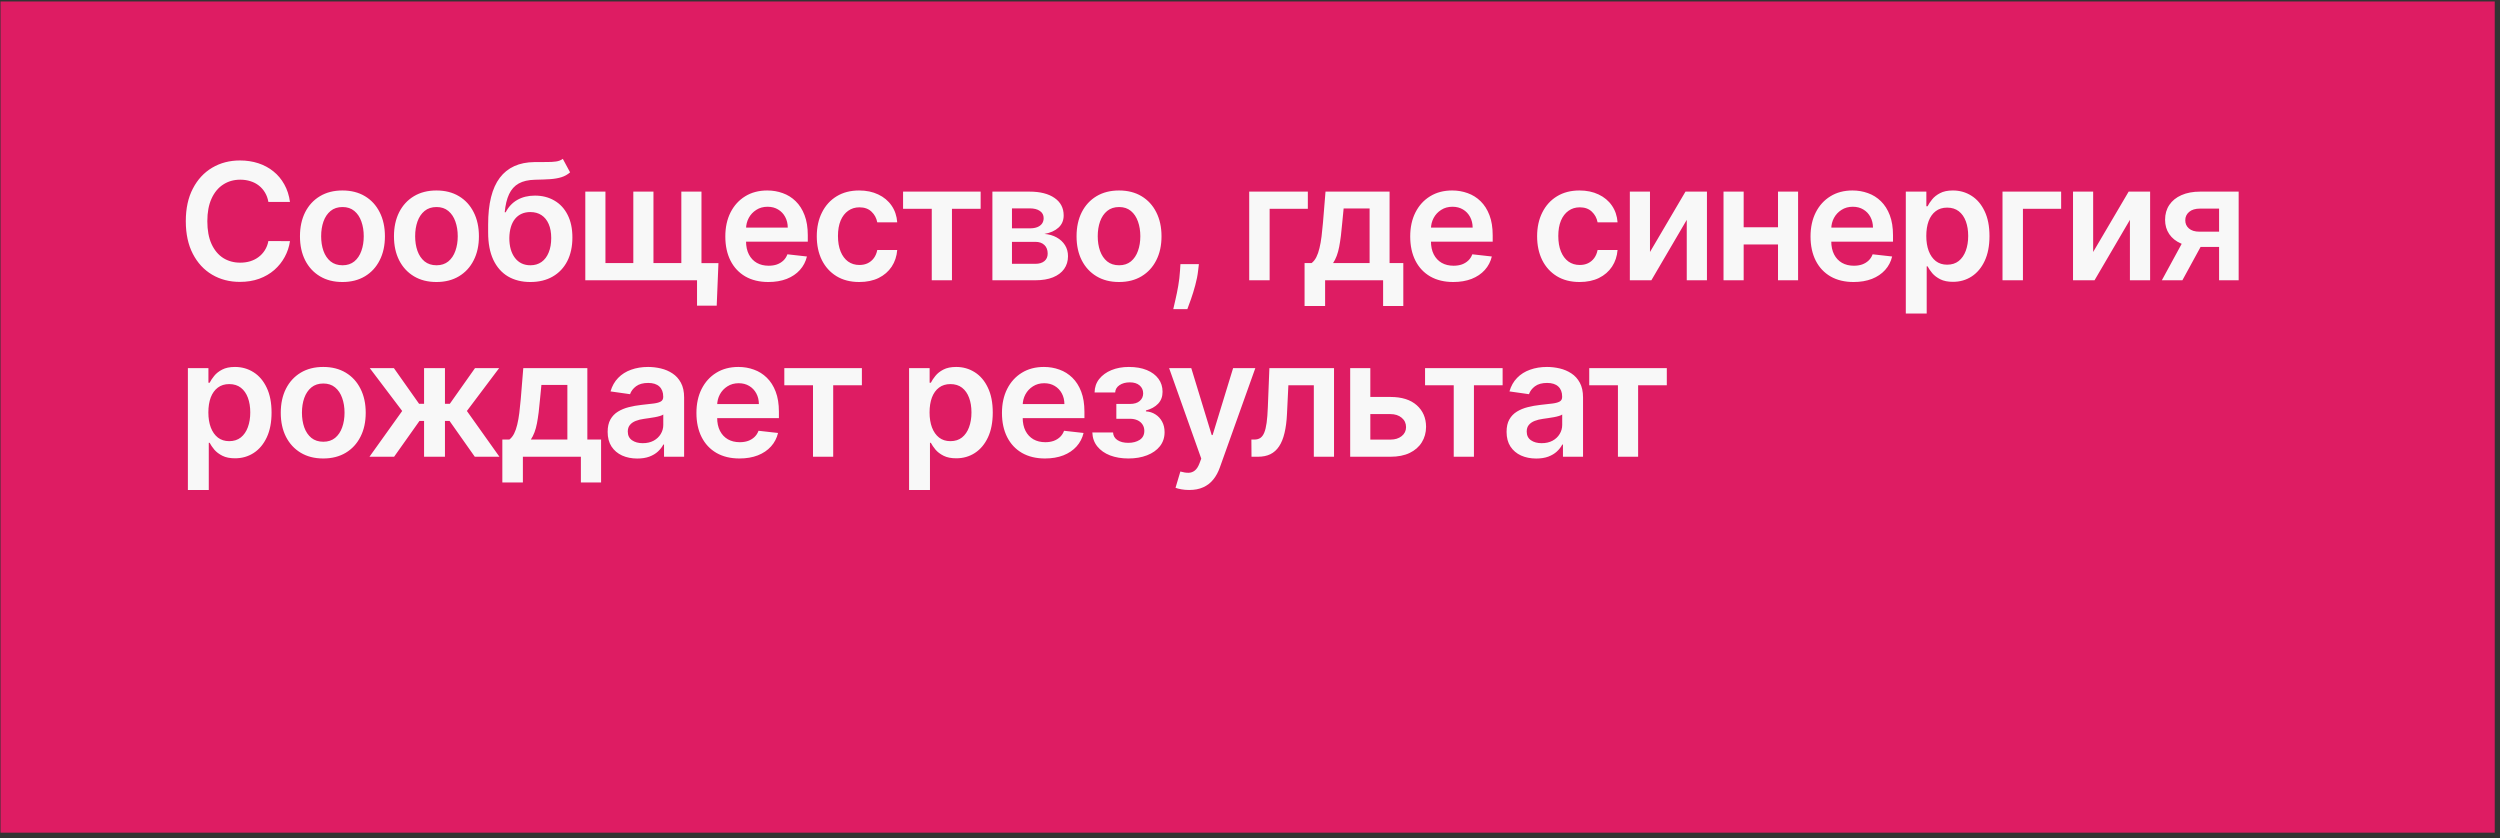 <?xml version="1.0" encoding="UTF-8"?> <svg xmlns="http://www.w3.org/2000/svg" width="340" height="114" viewBox="0 0 340 114" fill="none"><rect x="0" y="0" width="340" height="114" fill="#333333" stroke="none"/><rect x="0.068" y="0.201" width="339.216" height="113.042" fill="#DE1C63"></rect><path d="M39.436 27.466H36.501C36.417 26.985 36.263 26.559 36.038 26.187C35.813 25.81 35.533 25.491 35.198 25.23C34.863 24.968 34.481 24.772 34.052 24.641C33.628 24.505 33.17 24.437 32.678 24.437C31.805 24.437 31.03 24.657 30.355 25.096C29.68 25.53 29.152 26.169 28.77 27.011C28.388 27.848 28.197 28.871 28.197 30.08C28.197 31.31 28.388 32.346 28.77 33.188C29.157 34.025 29.685 34.658 30.355 35.088C31.03 35.511 31.802 35.723 32.67 35.723C33.152 35.723 33.602 35.66 34.02 35.535C34.444 35.404 34.824 35.213 35.158 34.962C35.499 34.711 35.784 34.402 36.014 34.036C36.249 33.67 36.412 33.251 36.501 32.78L39.436 32.796C39.326 33.56 39.088 34.276 38.722 34.946C38.361 35.616 37.887 36.207 37.301 36.72C36.715 37.228 36.03 37.625 35.245 37.913C34.46 38.196 33.589 38.337 32.631 38.337C31.218 38.337 29.957 38.01 28.848 37.356C27.739 36.702 26.865 35.757 26.227 34.523C25.588 33.288 25.269 31.807 25.269 30.08C25.269 28.348 25.591 26.867 26.235 25.638C26.878 24.403 27.755 23.458 28.864 22.804C29.973 22.15 31.229 21.823 32.631 21.823C33.526 21.823 34.358 21.949 35.127 22.2C35.896 22.451 36.582 22.82 37.184 23.307C37.785 23.788 38.28 24.379 38.667 25.081C39.059 25.776 39.316 26.572 39.436 27.466ZM46.573 38.353C45.395 38.353 44.375 38.094 43.512 37.576C42.648 37.058 41.979 36.333 41.502 35.401C41.032 34.47 40.796 33.382 40.796 32.136C40.796 30.891 41.032 29.8 41.502 28.863C41.979 27.927 42.648 27.2 43.512 26.682C44.375 26.164 45.395 25.905 46.573 25.905C47.75 25.905 48.77 26.164 49.634 26.682C50.497 27.2 51.164 27.927 51.635 28.863C52.111 29.8 52.349 30.891 52.349 32.136C52.349 33.382 52.111 34.47 51.635 35.401C51.164 36.333 50.497 37.058 49.634 37.576C48.77 38.094 47.75 38.353 46.573 38.353ZM46.588 36.077C47.227 36.077 47.76 35.901 48.19 35.551C48.619 35.195 48.938 34.719 49.147 34.122C49.362 33.526 49.469 32.861 49.469 32.129C49.469 31.391 49.362 30.724 49.147 30.127C48.938 29.525 48.619 29.047 48.19 28.691C47.76 28.335 47.227 28.157 46.588 28.157C45.934 28.157 45.39 28.335 44.956 28.691C44.527 29.047 44.205 29.525 43.99 30.127C43.781 30.724 43.676 31.391 43.676 32.129C43.676 32.861 43.781 33.526 43.99 34.122C44.205 34.719 44.527 35.195 44.956 35.551C45.39 35.901 45.934 36.077 46.588 36.077ZM59.356 38.353C58.179 38.353 57.159 38.094 56.295 37.576C55.432 37.058 54.762 36.333 54.286 35.401C53.815 34.47 53.58 33.382 53.58 32.136C53.58 30.891 53.815 29.8 54.286 28.863C54.762 27.927 55.432 27.2 56.295 26.682C57.159 26.164 58.179 25.905 59.356 25.905C60.534 25.905 61.554 26.164 62.417 26.682C63.281 27.2 63.948 27.927 64.419 28.863C64.895 29.8 65.133 30.891 65.133 32.136C65.133 33.382 64.895 34.47 64.419 35.401C63.948 36.333 63.281 37.058 62.417 37.576C61.554 38.094 60.534 38.353 59.356 38.353ZM59.372 36.077C60.011 36.077 60.544 35.901 60.973 35.551C61.402 35.195 61.721 34.719 61.931 34.122C62.145 33.526 62.253 32.861 62.253 32.129C62.253 31.391 62.145 30.724 61.931 30.127C61.721 29.525 61.402 29.047 60.973 28.691C60.544 28.335 60.011 28.157 59.372 28.157C58.718 28.157 58.174 28.335 57.74 28.691C57.31 29.047 56.989 29.525 56.774 30.127C56.565 30.724 56.46 31.391 56.46 32.129C56.46 32.861 56.565 33.526 56.774 34.122C56.989 34.719 57.31 35.195 57.74 35.551C58.174 35.901 58.718 36.077 59.372 36.077ZM76.543 21.604L77.532 23.44C77.182 23.744 76.789 23.963 76.355 24.099C75.921 24.235 75.41 24.324 74.825 24.366C74.244 24.403 73.553 24.429 72.752 24.445C71.852 24.466 71.117 24.636 70.547 24.955C69.977 25.274 69.54 25.758 69.236 26.407C68.933 27.05 68.734 27.872 68.64 28.871H68.773C69.15 28.134 69.678 27.571 70.359 27.184C71.039 26.797 71.837 26.603 72.752 26.603C73.752 26.603 74.633 26.828 75.397 27.278C76.167 27.723 76.766 28.369 77.195 29.217C77.629 30.064 77.846 31.09 77.846 32.293C77.846 33.533 77.613 34.609 77.148 35.519C76.682 36.425 76.02 37.123 75.162 37.615C74.309 38.107 73.297 38.353 72.124 38.353C70.958 38.353 69.943 38.099 69.079 37.591C68.221 37.078 67.557 36.322 67.086 35.323C66.62 34.318 66.387 33.081 66.387 31.611V30.527C66.387 27.692 66.916 25.575 67.972 24.178C69.029 22.781 70.597 22.069 72.674 22.043C73.291 22.032 73.843 22.03 74.33 22.035C74.822 22.04 75.251 22.017 75.617 21.965C75.984 21.912 76.292 21.792 76.543 21.604ZM72.14 36.077C72.721 36.077 73.223 35.927 73.647 35.629C74.071 35.326 74.395 34.897 74.62 34.342C74.851 33.787 74.966 33.131 74.966 32.372C74.966 31.624 74.851 30.988 74.62 30.465C74.39 29.936 74.063 29.533 73.639 29.256C73.216 28.979 72.711 28.84 72.124 28.84C71.685 28.84 71.29 28.919 70.939 29.076C70.589 29.232 70.29 29.463 70.045 29.766C69.799 30.07 69.61 30.439 69.48 30.873C69.349 31.307 69.278 31.807 69.268 32.372C69.268 33.507 69.524 34.41 70.037 35.08C70.549 35.744 71.251 36.077 72.14 36.077ZM97.708 35.786L97.472 41.571H94.796V38.117H93.375V35.786H97.708ZM79.601 26.061H82.34V35.778H86.131V26.061H88.87V35.778H92.661V26.061H95.4V38.117H79.601V26.061ZM104.499 38.353C103.29 38.353 102.246 38.102 101.367 37.599C100.493 37.092 99.821 36.375 99.35 35.449C98.879 34.517 98.644 33.421 98.644 32.16C98.644 30.92 98.879 29.831 99.35 28.895C99.826 27.953 100.491 27.221 101.344 26.697C102.197 26.169 103.199 25.905 104.35 25.905C105.093 25.905 105.794 26.025 106.453 26.266C107.118 26.501 107.704 26.867 108.211 27.364C108.724 27.861 109.127 28.495 109.42 29.264C109.713 30.028 109.86 30.938 109.86 31.995V32.866H99.978V30.951H107.136C107.131 30.407 107.013 29.923 106.783 29.499C106.553 29.07 106.231 28.733 105.817 28.487C105.409 28.241 104.933 28.118 104.389 28.118C103.808 28.118 103.298 28.259 102.858 28.542C102.419 28.819 102.076 29.185 101.83 29.641C101.59 30.091 101.467 30.585 101.461 31.124V32.796C101.461 33.497 101.59 34.099 101.846 34.601C102.102 35.098 102.461 35.48 102.921 35.747C103.382 36.008 103.921 36.139 104.538 36.139C104.951 36.139 105.326 36.082 105.66 35.967C105.995 35.846 106.286 35.671 106.532 35.441C106.778 35.211 106.963 34.925 107.089 34.585L109.742 34.883C109.574 35.585 109.255 36.197 108.784 36.72C108.319 37.238 107.722 37.641 106.995 37.929C106.267 38.211 105.435 38.353 104.499 38.353ZM116.859 38.353C115.655 38.353 114.622 38.088 113.759 37.56C112.9 37.031 112.239 36.301 111.773 35.37C111.312 34.434 111.082 33.356 111.082 32.136C111.082 30.912 111.318 29.831 111.789 28.895C112.259 27.953 112.924 27.221 113.782 26.697C114.645 26.169 115.666 25.905 116.843 25.905C117.822 25.905 118.688 26.085 119.441 26.446C120.2 26.802 120.804 27.307 121.254 27.961C121.704 28.61 121.96 29.369 122.023 30.237H119.308C119.198 29.656 118.936 29.172 118.523 28.785C118.115 28.393 117.568 28.196 116.882 28.196C116.302 28.196 115.791 28.353 115.352 28.667C114.912 28.976 114.57 29.421 114.324 30.002C114.083 30.582 113.963 31.278 113.963 32.089C113.963 32.911 114.083 33.617 114.324 34.209C114.564 34.795 114.902 35.247 115.336 35.566C115.776 35.88 116.291 36.037 116.882 36.037C117.301 36.037 117.675 35.959 118.005 35.802C118.34 35.64 118.62 35.407 118.845 35.103C119.07 34.8 119.224 34.431 119.308 33.997H122.023C121.955 34.849 121.704 35.606 121.27 36.265C120.836 36.919 120.244 37.432 119.496 37.803C118.748 38.169 117.869 38.353 116.859 38.353ZM122.818 28.393V26.061H133.367V28.393H129.466V38.117H126.719V28.393H122.818ZM134.966 38.117V26.061H140.029C141.457 26.061 142.585 26.347 143.411 26.917C144.243 27.487 144.659 28.283 144.659 29.303C144.659 29.978 144.424 30.53 143.953 30.959C143.487 31.383 142.851 31.668 142.046 31.815C142.679 31.867 143.233 32.027 143.71 32.293C144.191 32.56 144.568 32.911 144.84 33.345C145.112 33.779 145.248 34.279 145.248 34.844C145.248 35.509 145.073 36.087 144.722 36.579C144.377 37.066 143.872 37.445 143.207 37.717C142.548 37.984 141.747 38.117 140.806 38.117H134.966ZM137.627 35.88H140.806C141.329 35.88 141.74 35.757 142.038 35.511C142.336 35.26 142.485 34.92 142.485 34.491C142.485 33.994 142.336 33.604 142.038 33.322C141.74 33.034 141.329 32.89 140.806 32.89H137.627V35.88ZM137.627 31.053H140.084C140.471 31.053 140.803 30.998 141.08 30.889C141.358 30.773 141.57 30.614 141.716 30.41C141.863 30.2 141.936 29.952 141.936 29.664C141.936 29.251 141.766 28.926 141.426 28.691C141.091 28.455 140.625 28.338 140.029 28.338H137.627V31.053ZM152.188 38.353C151.011 38.353 149.991 38.094 149.127 37.576C148.264 37.058 147.594 36.333 147.118 35.401C146.647 34.47 146.412 33.382 146.412 32.136C146.412 30.891 146.647 29.8 147.118 28.863C147.594 27.927 148.264 27.2 149.127 26.682C149.991 26.164 151.011 25.905 152.188 25.905C153.366 25.905 154.386 26.164 155.249 26.682C156.113 27.2 156.78 27.927 157.251 28.863C157.727 29.8 157.965 30.891 157.965 32.136C157.965 33.382 157.727 34.47 157.251 35.401C156.78 36.333 156.113 37.058 155.249 37.576C154.386 38.094 153.366 38.353 152.188 38.353ZM152.204 36.077C152.842 36.077 153.376 35.901 153.805 35.551C154.234 35.195 154.553 34.719 154.763 34.122C154.977 33.526 155.085 32.861 155.085 32.129C155.085 31.391 154.977 30.724 154.763 30.127C154.553 29.525 154.234 29.047 153.805 28.691C153.376 28.335 152.842 28.157 152.204 28.157C151.55 28.157 151.006 28.335 150.572 28.691C150.142 29.047 149.821 29.525 149.606 30.127C149.397 30.724 149.292 31.391 149.292 32.129C149.292 32.861 149.397 33.526 149.606 34.122C149.821 34.719 150.142 35.195 150.572 35.551C151.006 35.901 151.55 36.077 152.204 36.077ZM163.049 35.919L162.947 36.783C162.874 37.442 162.743 38.112 162.555 38.792C162.372 39.478 162.178 40.108 161.974 40.684C161.77 41.259 161.605 41.712 161.479 42.042H159.564C159.638 41.722 159.737 41.288 159.863 40.739C159.993 40.189 160.119 39.572 160.239 38.886C160.36 38.201 160.441 37.505 160.483 36.799L160.538 35.919H163.049ZM177.866 26.061V28.393H172.67V38.117H169.892V26.061H177.866ZM177.421 41.618V35.778H178.378C178.635 35.579 178.849 35.31 179.022 34.97C179.195 34.624 179.336 34.219 179.446 33.753C179.561 33.282 179.655 32.757 179.728 32.176C179.801 31.59 179.867 30.959 179.924 30.284L180.27 26.061H188.982V35.778H190.85V41.618H188.103V38.117H180.215V41.618H177.421ZM181.298 35.778H186.266V28.353H182.734L182.546 30.284C182.441 31.561 182.303 32.654 182.13 33.565C181.957 34.475 181.68 35.213 181.298 35.778ZM197.645 38.353C196.436 38.353 195.392 38.102 194.513 37.599C193.64 37.092 192.967 36.375 192.496 35.449C192.025 34.517 191.79 33.421 191.79 32.16C191.79 30.92 192.025 29.831 192.496 28.895C192.972 27.953 193.637 27.221 194.49 26.697C195.343 26.169 196.345 25.905 197.496 25.905C198.239 25.905 198.94 26.025 199.599 26.266C200.264 26.501 200.85 26.867 201.357 27.364C201.87 27.861 202.273 28.495 202.566 29.264C202.859 30.028 203.006 30.938 203.006 31.995V32.866H193.124V30.951H200.282C200.277 30.407 200.159 29.923 199.929 29.499C199.699 29.07 199.377 28.733 198.964 28.487C198.556 28.241 198.079 28.118 197.535 28.118C196.954 28.118 196.444 28.259 196.005 28.542C195.565 28.819 195.222 29.185 194.976 29.641C194.736 30.091 194.613 30.585 194.608 31.124V32.796C194.608 33.497 194.736 34.099 194.992 34.601C195.249 35.098 195.607 35.48 196.067 35.747C196.528 36.008 197.067 36.139 197.684 36.139C198.098 36.139 198.472 36.082 198.807 35.967C199.142 35.846 199.432 35.671 199.678 35.441C199.924 35.211 200.11 34.925 200.235 34.585L202.888 34.883C202.721 35.585 202.401 36.197 201.93 36.72C201.465 37.238 200.868 37.641 200.141 37.929C199.414 38.211 198.582 38.353 197.645 38.353ZM214.824 38.353C213.621 38.353 212.587 38.088 211.724 37.56C210.866 37.031 210.204 36.301 209.738 35.37C209.278 34.434 209.048 33.356 209.048 32.136C209.048 30.912 209.283 29.831 209.754 28.895C210.225 27.953 210.889 27.221 211.748 26.697C212.611 26.169 213.631 25.905 214.809 25.905C215.787 25.905 216.653 26.085 217.407 26.446C218.165 26.802 218.77 27.307 219.22 27.961C219.67 28.61 219.926 29.369 219.989 30.237H217.273C217.163 29.656 216.902 29.172 216.488 28.785C216.08 28.393 215.533 28.196 214.848 28.196C214.267 28.196 213.757 28.353 213.317 28.667C212.878 28.976 212.535 29.421 212.289 30.002C212.048 30.582 211.928 31.278 211.928 32.089C211.928 32.911 212.048 33.617 212.289 34.209C212.53 34.795 212.867 35.247 213.302 35.566C213.741 35.88 214.257 36.037 214.848 36.037C215.266 36.037 215.641 35.959 215.97 35.802C216.305 35.64 216.585 35.407 216.81 35.103C217.035 34.8 217.189 34.431 217.273 33.997H219.989C219.921 34.849 219.67 35.606 219.235 36.265C218.801 36.919 218.21 37.432 217.461 37.803C216.713 38.169 215.834 38.353 214.824 38.353ZM224.398 34.271L229.225 26.061H232.145V38.117H229.398V29.9L224.586 38.117H221.659V26.061H224.398V34.271ZM242.68 30.912V33.243H236.259V30.912H242.68ZM237.139 26.061V38.117H234.399V26.061H237.139ZM244.54 26.061V38.117H241.809V26.061H244.54ZM252.089 38.353C250.88 38.353 249.836 38.102 248.957 37.599C248.083 37.092 247.411 36.375 246.94 35.449C246.469 34.517 246.233 33.421 246.233 32.16C246.233 30.92 246.469 29.831 246.94 28.895C247.416 27.953 248.08 27.221 248.933 26.697C249.786 26.169 250.788 25.905 251.939 25.905C252.682 25.905 253.384 26.025 254.043 26.266C254.707 26.501 255.293 26.867 255.801 27.364C256.314 27.861 256.717 28.495 257.01 29.264C257.303 30.028 257.449 30.938 257.449 31.995V32.866H247.568V30.951H254.726C254.72 30.407 254.603 29.923 254.373 29.499C254.142 29.07 253.82 28.733 253.407 28.487C252.999 28.241 252.523 28.118 251.979 28.118C251.398 28.118 250.888 28.259 250.448 28.542C250.009 28.819 249.666 29.185 249.42 29.641C249.179 30.091 249.056 30.585 249.051 31.124V32.796C249.051 33.497 249.179 34.099 249.436 34.601C249.692 35.098 250.05 35.48 250.511 35.747C250.971 36.008 251.51 36.139 252.128 36.139C252.541 36.139 252.915 36.082 253.25 35.967C253.585 35.846 253.875 35.671 254.121 35.441C254.367 35.211 254.553 34.925 254.679 34.585L257.331 34.883C257.164 35.585 256.845 36.197 256.374 36.72C255.908 37.238 255.312 37.641 254.584 37.929C253.857 38.211 253.025 38.353 252.089 38.353ZM259.19 42.638V26.061H261.984V28.055H262.149C262.295 27.762 262.502 27.451 262.769 27.121C263.036 26.786 263.397 26.501 263.852 26.266C264.307 26.025 264.888 25.905 265.594 25.905C266.526 25.905 267.366 26.143 268.114 26.619C268.867 27.09 269.464 27.788 269.903 28.714C270.348 29.635 270.57 30.765 270.57 32.105C270.57 33.429 270.353 34.554 269.919 35.48C269.485 36.406 268.893 37.113 268.145 37.599C267.397 38.086 266.549 38.329 265.602 38.329C264.912 38.329 264.339 38.214 263.883 37.984C263.428 37.754 263.062 37.476 262.785 37.152C262.512 36.822 262.301 36.511 262.149 36.218H262.031V42.638H259.19ZM261.976 32.089C261.976 32.869 262.086 33.552 262.306 34.138C262.531 34.724 262.853 35.182 263.271 35.511C263.695 35.836 264.208 35.998 264.81 35.998C265.437 35.998 265.963 35.831 266.387 35.496C266.811 35.156 267.13 34.693 267.345 34.106C267.564 33.515 267.674 32.843 267.674 32.089C267.674 31.341 267.567 30.677 267.353 30.096C267.138 29.515 266.819 29.06 266.395 28.73C265.971 28.401 265.443 28.236 264.81 28.236C264.203 28.236 263.687 28.395 263.263 28.714C262.839 29.034 262.518 29.481 262.298 30.056C262.083 30.632 261.976 31.31 261.976 32.089ZM280.315 26.061V28.393H275.119V38.117H272.341V26.061H280.315ZM284.669 34.271L289.496 26.061H292.416V38.117H289.669V29.9L284.857 38.117H281.93V26.061H284.669V34.271ZM301.797 38.117V28.369H299.223C298.569 28.369 298.066 28.521 297.716 28.824C297.365 29.128 297.193 29.505 297.198 29.954C297.193 30.404 297.357 30.776 297.692 31.069C298.027 31.362 298.506 31.509 299.129 31.509H302.692V33.581H299.129C298.166 33.581 297.334 33.429 296.633 33.125C295.931 32.822 295.393 32.393 295.016 31.838C294.639 31.284 294.451 30.635 294.451 29.892C294.451 29.117 294.642 28.445 295.024 27.875C295.411 27.299 295.96 26.854 296.672 26.54C297.389 26.221 298.239 26.061 299.223 26.061H304.458V38.117H301.797ZM294.011 38.117L297.378 31.932H300.18L296.805 38.117H294.011ZM25.552 66.638V50.062H28.346V52.055H28.511C28.657 51.762 28.864 51.451 29.131 51.121C29.398 50.786 29.759 50.501 30.214 50.266C30.669 50.025 31.25 49.905 31.956 49.905C32.888 49.905 33.727 50.143 34.476 50.619C35.229 51.09 35.826 51.788 36.265 52.714C36.71 53.635 36.932 54.766 36.932 56.105C36.932 57.429 36.715 58.554 36.281 59.48C35.847 60.406 35.255 61.113 34.507 61.599C33.759 62.086 32.911 62.329 31.964 62.329C31.273 62.329 30.7 62.214 30.245 61.984C29.79 61.754 29.424 61.476 29.146 61.152C28.874 60.822 28.662 60.511 28.511 60.218H28.393V66.638H25.552ZM28.338 56.089C28.338 56.869 28.448 57.552 28.668 58.138C28.893 58.724 29.214 59.182 29.633 59.511C30.057 59.836 30.57 59.998 31.171 59.998C31.799 59.998 32.325 59.831 32.749 59.496C33.173 59.156 33.492 58.693 33.706 58.106C33.926 57.515 34.036 56.843 34.036 56.089C34.036 55.341 33.929 54.677 33.714 54.096C33.5 53.515 33.181 53.06 32.757 52.73C32.333 52.401 31.805 52.236 31.171 52.236C30.564 52.236 30.049 52.395 29.625 52.714C29.201 53.034 28.88 53.481 28.66 54.056C28.445 54.632 28.338 55.31 28.338 56.089ZM43.961 62.353C42.784 62.353 41.763 62.094 40.9 61.576C40.037 61.058 39.367 60.333 38.891 59.401C38.42 58.47 38.184 57.382 38.184 56.136C38.184 54.891 38.42 53.8 38.891 52.864C39.367 51.927 40.037 51.2 40.9 50.682C41.763 50.164 42.784 49.905 43.961 49.905C45.138 49.905 46.159 50.164 47.022 50.682C47.885 51.2 48.553 51.927 49.023 52.864C49.5 53.8 49.738 54.891 49.738 56.136C49.738 57.382 49.5 58.47 49.023 59.401C48.553 60.333 47.885 61.058 47.022 61.576C46.159 62.094 45.138 62.353 43.961 62.353ZM43.977 60.077C44.615 60.077 45.149 59.901 45.578 59.551C46.007 59.195 46.326 58.719 46.535 58.122C46.75 57.526 46.857 56.861 46.857 56.129C46.857 55.391 46.75 54.724 46.535 54.127C46.326 53.525 46.007 53.047 45.578 52.691C45.149 52.335 44.615 52.157 43.977 52.157C43.323 52.157 42.779 52.335 42.344 52.691C41.915 53.047 41.593 53.525 41.379 54.127C41.169 54.724 41.065 55.391 41.065 56.129C41.065 56.861 41.169 57.526 41.379 58.122C41.593 58.719 41.915 59.195 42.344 59.551C42.779 59.901 43.323 60.077 43.977 60.077ZM50.248 62.117L54.698 55.893L50.287 50.062H53.568L56.998 54.92H57.673V50.062H60.514V54.92H61.173L64.603 50.062H67.884L63.497 55.893L67.923 62.117H64.572L61.142 57.251H60.514V62.117H57.673V57.251H57.045L53.599 62.117H50.248ZM68.318 65.618V59.778H69.275C69.532 59.579 69.746 59.31 69.919 58.97C70.092 58.624 70.233 58.219 70.343 57.753C70.458 57.282 70.552 56.757 70.625 56.176C70.699 55.59 70.764 54.959 70.822 54.284L71.167 50.062H79.879V59.778H81.747V65.618H79V62.117H71.112V65.618H68.318ZM72.195 59.778H77.163V52.353H73.632L73.443 54.284C73.338 55.561 73.2 56.654 73.027 57.565C72.855 58.475 72.577 59.213 72.195 59.778ZM86.674 62.361C85.91 62.361 85.222 62.224 84.61 61.952C84.003 61.675 83.522 61.267 83.166 60.728C82.815 60.189 82.64 59.525 82.64 58.734C82.64 58.054 82.766 57.492 83.017 57.047C83.268 56.602 83.611 56.246 84.045 55.98C84.479 55.713 84.969 55.511 85.513 55.375C86.062 55.234 86.63 55.132 87.216 55.069C87.922 54.996 88.495 54.93 88.935 54.873C89.374 54.81 89.693 54.716 89.892 54.59C90.096 54.459 90.198 54.258 90.198 53.986V53.939C90.198 53.347 90.023 52.89 89.672 52.565C89.322 52.241 88.817 52.079 88.158 52.079C87.462 52.079 86.91 52.23 86.502 52.534C86.099 52.837 85.827 53.196 85.685 53.609L83.032 53.232C83.242 52.5 83.587 51.888 84.069 51.396C84.55 50.899 85.138 50.527 85.834 50.281C86.53 50.03 87.299 49.905 88.142 49.905C88.723 49.905 89.301 49.973 89.876 50.109C90.452 50.245 90.978 50.47 91.454 50.784C91.93 51.092 92.312 51.514 92.6 52.047C92.893 52.581 93.04 53.248 93.04 54.049V62.117H90.308V60.461H90.214C90.041 60.796 89.798 61.11 89.484 61.403C89.175 61.691 88.786 61.924 88.315 62.102C87.849 62.274 87.302 62.361 86.674 62.361ZM87.412 60.273C87.982 60.273 88.477 60.16 88.895 59.935C89.314 59.705 89.636 59.401 89.861 59.025C90.091 58.648 90.206 58.237 90.206 57.792V56.372C90.117 56.445 89.966 56.513 89.751 56.576C89.542 56.639 89.306 56.694 89.045 56.741C88.783 56.788 88.524 56.83 88.267 56.866C88.011 56.903 87.789 56.934 87.6 56.961C87.177 57.018 86.797 57.112 86.462 57.243C86.127 57.374 85.863 57.557 85.67 57.792C85.476 58.023 85.379 58.321 85.379 58.687C85.379 59.211 85.57 59.606 85.952 59.873C86.334 60.139 86.821 60.273 87.412 60.273ZM100.571 62.353C99.362 62.353 98.318 62.102 97.439 61.599C96.565 61.092 95.893 60.375 95.422 59.449C94.951 58.517 94.715 57.421 94.715 56.16C94.715 54.92 94.951 53.831 95.422 52.895C95.898 51.953 96.562 51.221 97.415 50.697C98.268 50.169 99.27 49.905 100.421 49.905C101.164 49.905 101.866 50.025 102.525 50.266C103.189 50.501 103.775 50.867 104.283 51.364C104.796 51.861 105.199 52.495 105.492 53.264C105.785 54.028 105.931 54.938 105.931 55.995V56.866H96.05V54.951H103.208C103.203 54.407 103.085 53.923 102.855 53.499C102.624 53.07 102.303 52.733 101.889 52.487C101.481 52.241 101.005 52.118 100.461 52.118C99.88 52.118 99.37 52.259 98.93 52.542C98.491 52.819 98.148 53.185 97.902 53.641C97.661 54.091 97.538 54.585 97.533 55.124V56.796C97.533 57.497 97.661 58.099 97.918 58.601C98.174 59.098 98.532 59.48 98.993 59.747C99.453 60.008 99.992 60.139 100.61 60.139C101.023 60.139 101.397 60.082 101.732 59.967C102.067 59.846 102.357 59.671 102.603 59.441C102.849 59.211 103.035 58.925 103.161 58.585L105.814 58.883C105.646 59.585 105.327 60.197 104.856 60.72C104.39 61.238 103.794 61.641 103.066 61.929C102.339 62.211 101.507 62.353 100.571 62.353ZM106.667 52.393V50.062H117.216V52.393H113.315V62.117H110.568V52.393H106.667ZM123.635 66.638V50.062H126.429V52.055H126.594C126.74 51.762 126.947 51.451 127.214 51.121C127.48 50.786 127.841 50.501 128.297 50.266C128.752 50.025 129.333 49.905 130.039 49.905C130.97 49.905 131.81 50.143 132.559 50.619C133.312 51.09 133.909 51.788 134.348 52.714C134.793 53.635 135.015 54.766 135.015 56.105C135.015 57.429 134.798 58.554 134.364 59.48C133.929 60.406 133.338 61.113 132.59 61.599C131.842 62.086 130.994 62.329 130.047 62.329C129.356 62.329 128.783 62.214 128.328 61.984C127.873 61.754 127.507 61.476 127.229 61.152C126.957 60.822 126.745 60.511 126.594 60.218H126.476V66.638H123.635ZM126.421 56.089C126.421 56.869 126.531 57.552 126.75 58.138C126.975 58.724 127.297 59.182 127.716 59.511C128.14 59.836 128.652 59.998 129.254 59.998C129.882 59.998 130.408 59.831 130.832 59.496C131.256 59.156 131.575 58.693 131.789 58.106C132.009 57.515 132.119 56.843 132.119 56.089C132.119 55.341 132.012 54.677 131.797 54.096C131.583 53.515 131.264 53.06 130.84 52.73C130.416 52.401 129.887 52.236 129.254 52.236C128.647 52.236 128.132 52.395 127.708 52.714C127.284 53.034 126.962 53.481 126.743 54.056C126.528 54.632 126.421 55.31 126.421 56.089ZM142.122 62.353C140.914 62.353 139.87 62.102 138.991 61.599C138.117 61.092 137.445 60.375 136.974 59.449C136.503 58.517 136.267 57.421 136.267 56.16C136.267 54.92 136.503 53.831 136.974 52.895C137.45 51.953 138.114 51.221 138.967 50.697C139.82 50.169 140.822 49.905 141.973 49.905C142.716 49.905 143.417 50.025 144.077 50.266C144.741 50.501 145.327 50.867 145.835 51.364C146.348 51.861 146.751 52.495 147.044 53.264C147.337 54.028 147.483 54.938 147.483 55.995V56.866H137.602V54.951H144.76C144.754 54.407 144.637 53.923 144.406 53.499C144.176 53.07 143.854 52.733 143.441 52.487C143.033 52.241 142.557 52.118 142.012 52.118C141.432 52.118 140.922 52.259 140.482 52.542C140.042 52.819 139.7 53.185 139.454 53.641C139.213 54.091 139.09 54.585 139.085 55.124V56.796C139.085 57.497 139.213 58.099 139.47 58.601C139.726 59.098 140.084 59.48 140.545 59.747C141.005 60.008 141.544 60.139 142.162 60.139C142.575 60.139 142.949 60.082 143.284 59.967C143.619 59.846 143.909 59.671 144.155 59.441C144.401 59.211 144.587 58.925 144.712 58.585L147.365 58.883C147.198 59.585 146.879 60.197 146.408 60.72C145.942 61.238 145.346 61.641 144.618 61.929C143.891 62.211 143.059 62.353 142.122 62.353ZM148.557 58.813H151.374C151.4 59.263 151.602 59.611 151.979 59.857C152.355 60.103 152.845 60.226 153.446 60.226C154.058 60.226 154.574 60.092 154.992 59.825C155.416 59.553 155.628 59.142 155.628 58.593C155.628 58.269 155.547 57.983 155.385 57.738C155.223 57.486 154.995 57.293 154.702 57.157C154.409 57.021 154.064 56.953 153.666 56.953H151.822V54.936H153.666C154.257 54.936 154.705 54.8 155.008 54.528C155.317 54.255 155.471 53.913 155.471 53.499C155.471 53.054 155.309 52.694 154.985 52.416C154.665 52.139 154.223 52 153.658 52C153.093 52 152.622 52.128 152.245 52.385C151.874 52.641 151.68 52.971 151.665 53.374H148.863C148.873 52.673 149.082 52.063 149.491 51.545C149.904 51.027 150.459 50.624 151.154 50.336C151.856 50.048 152.646 49.905 153.525 49.905C154.467 49.905 155.28 50.046 155.966 50.328C156.651 50.611 157.18 51.006 157.551 51.514C157.923 52.016 158.108 52.607 158.108 53.287C158.108 53.941 157.904 54.483 157.496 54.912C157.088 55.336 156.539 55.639 155.848 55.822V55.948C156.324 55.974 156.753 56.11 157.135 56.356C157.517 56.597 157.821 56.924 158.046 57.337C158.271 57.751 158.383 58.23 158.383 58.774C158.383 59.511 158.171 60.15 157.747 60.689C157.324 61.222 156.74 61.633 155.997 61.921C155.259 62.209 154.414 62.353 153.462 62.353C152.536 62.353 151.706 62.214 150.974 61.937C150.247 61.654 149.668 61.249 149.239 60.72C148.81 60.192 148.583 59.556 148.557 58.813ZM161.723 66.638C161.336 66.638 160.977 66.607 160.648 66.544C160.323 66.486 160.064 66.418 159.871 66.34L160.53 64.126C160.943 64.247 161.312 64.304 161.637 64.299C161.961 64.294 162.246 64.192 162.492 63.993C162.743 63.799 162.955 63.475 163.128 63.02L163.371 62.368L158.999 50.062H162.013L164.792 59.166H164.917L167.704 50.062H170.725L165.898 63.577C165.673 64.215 165.375 64.762 165.004 65.217C164.632 65.678 164.177 66.028 163.638 66.269C163.104 66.515 162.466 66.638 161.723 66.638ZM170.204 62.117L170.188 59.778H170.604C170.918 59.778 171.182 59.708 171.397 59.566C171.611 59.425 171.789 59.19 171.93 58.86C172.072 58.525 172.182 58.075 172.26 57.51C172.338 56.945 172.393 56.241 172.425 55.399L172.637 50.062H181.427V62.117H178.68V52.393H175.219L175.031 56.278C174.984 57.282 174.871 58.154 174.693 58.891C174.52 59.624 174.275 60.228 173.955 60.704C173.641 61.181 173.246 61.536 172.77 61.772C172.294 62.002 171.732 62.117 171.083 62.117H170.204ZM185.548 53.986H189.104C190.642 53.986 191.832 54.36 192.675 55.108C193.517 55.856 193.941 56.838 193.946 58.051C193.941 58.842 193.747 59.543 193.365 60.155C192.989 60.767 192.439 61.249 191.717 61.599C191 61.944 190.129 62.117 189.104 62.117H183.625V50.062H186.364V59.786H189.104C189.721 59.786 190.229 59.629 190.626 59.315C191.024 58.996 191.223 58.588 191.223 58.091C191.223 57.568 191.024 57.141 190.626 56.811C190.229 56.482 189.721 56.317 189.104 56.317H185.548V53.986ZM193.807 52.393V50.062H204.356V52.393H200.455V62.117H197.708V52.393H193.807ZM208.928 62.361C208.164 62.361 207.476 62.224 206.864 61.952C206.257 61.675 205.775 61.267 205.419 60.728C205.069 60.189 204.894 59.525 204.894 58.734C204.894 58.054 205.019 57.492 205.27 57.047C205.521 56.602 205.864 56.246 206.298 55.98C206.733 55.713 207.222 55.511 207.766 55.375C208.316 55.234 208.883 55.132 209.469 55.069C210.176 54.996 210.749 54.93 211.188 54.873C211.628 54.81 211.947 54.716 212.146 54.59C212.35 54.459 212.452 54.258 212.452 53.986V53.939C212.452 53.347 212.277 52.89 211.926 52.565C211.575 52.241 211.07 52.079 210.411 52.079C209.715 52.079 209.163 52.23 208.755 52.534C208.352 52.837 208.08 53.196 207.939 53.609L205.286 53.232C205.495 52.5 205.841 51.888 206.322 51.396C206.803 50.899 207.392 50.527 208.088 50.281C208.784 50.03 209.553 49.905 210.395 49.905C210.976 49.905 211.554 49.973 212.13 50.109C212.706 50.245 213.231 50.47 213.708 50.784C214.184 51.092 214.566 51.514 214.854 52.047C215.147 52.581 215.293 53.248 215.293 54.049V62.117H212.562V60.461H212.468C212.295 60.796 212.052 61.11 211.738 61.403C211.429 61.691 211.039 61.924 210.568 62.102C210.102 62.274 209.556 62.361 208.928 62.361ZM209.666 60.273C210.236 60.273 210.73 60.16 211.149 59.935C211.568 59.705 211.889 59.401 212.114 59.025C212.345 58.648 212.46 58.237 212.46 57.792V56.372C212.371 56.445 212.219 56.513 212.004 56.576C211.795 56.639 211.56 56.694 211.298 56.741C211.036 56.788 210.777 56.83 210.521 56.866C210.265 56.903 210.042 56.934 209.854 56.961C209.43 57.018 209.051 57.112 208.716 57.243C208.381 57.374 208.117 57.557 207.923 57.792C207.73 58.023 207.633 58.321 207.633 58.687C207.633 59.211 207.824 59.606 208.206 59.873C208.588 60.139 209.074 60.273 209.666 60.273ZM216.137 52.393V50.062H226.686V52.393H222.785V62.117H220.038V52.393H216.137Z" fill="#F8F8F8"></path></svg> 